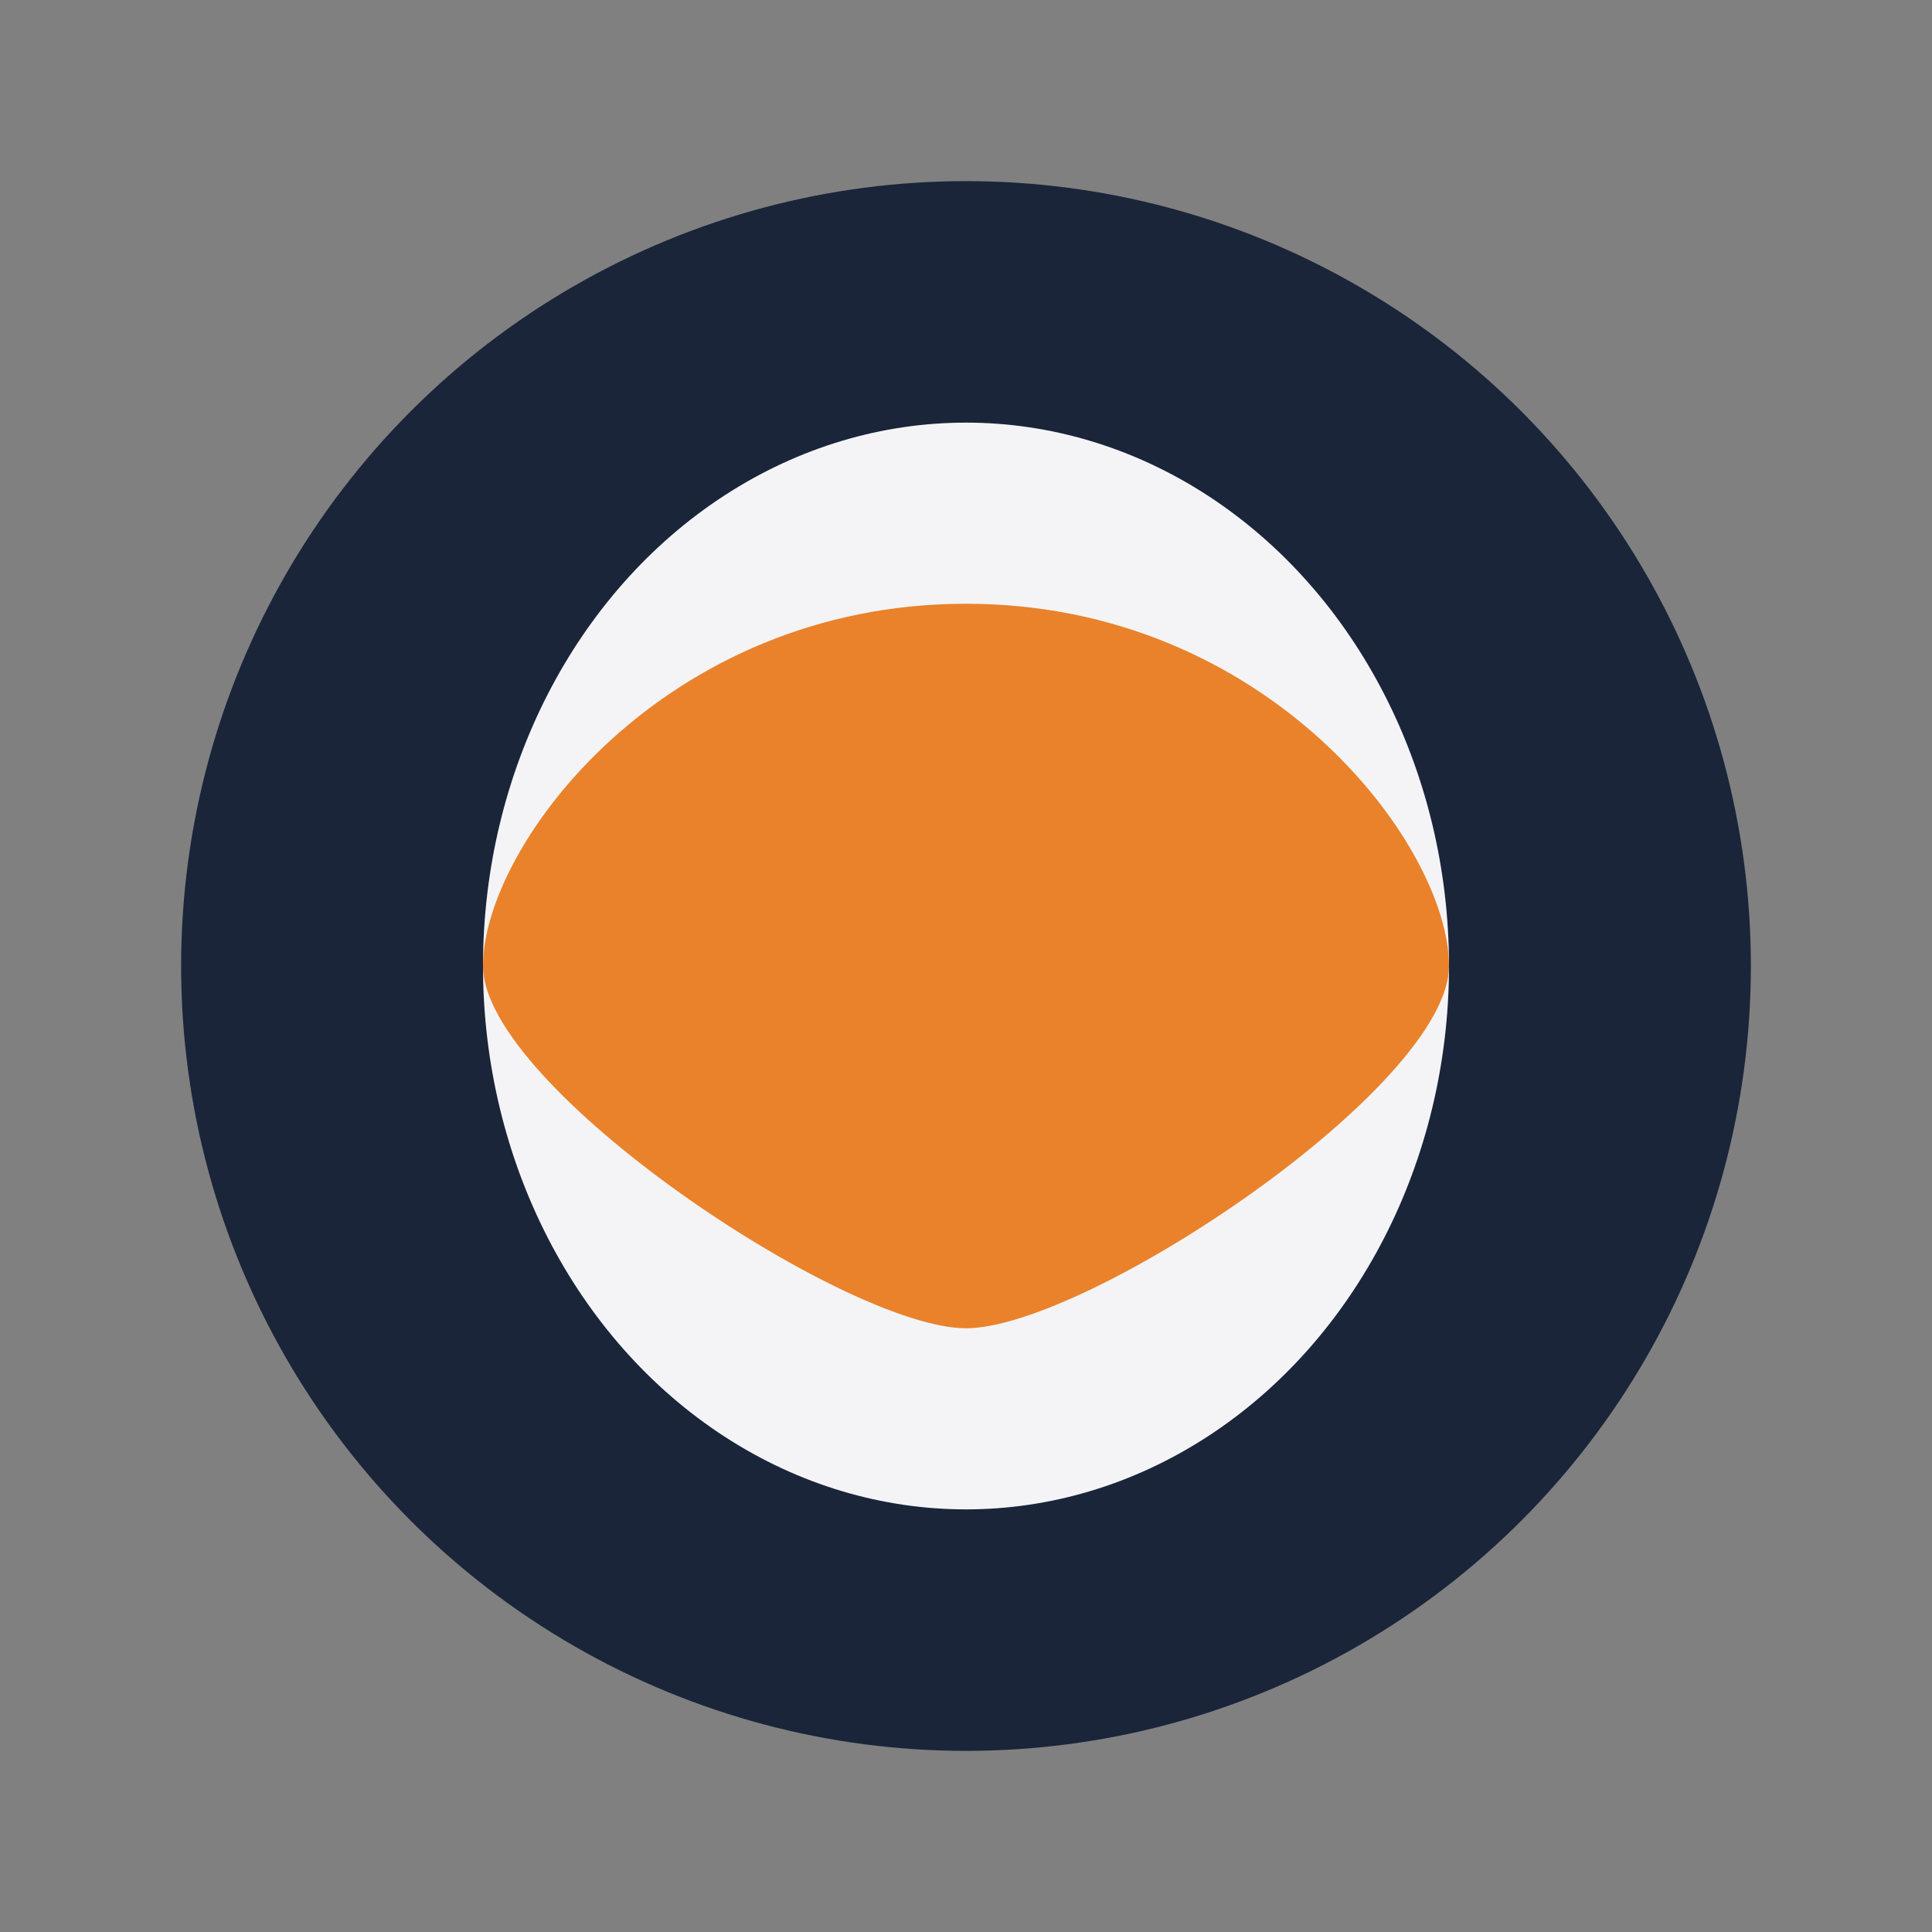 <?xml version="1.0" encoding="UTF-8"?>
<svg xmlns="http://www.w3.org/2000/svg" width="32" height="32" viewBox="0 0 32 32"><rect x="0" y="0" width="32" height="32" fill="#808080" stroke="none"/><ellipse cx="16" cy="16" rx="13" ry="13" fill="#1A253A"/><ellipse cx="16" cy="16" rx="8" ry="9" fill="#F4F4F6"/><path d="M24 16c0 2-6 6-8 6s-8-4-8-6 3-6 8-6 8 4 8 6z" fill="#E9822B"/></svg>